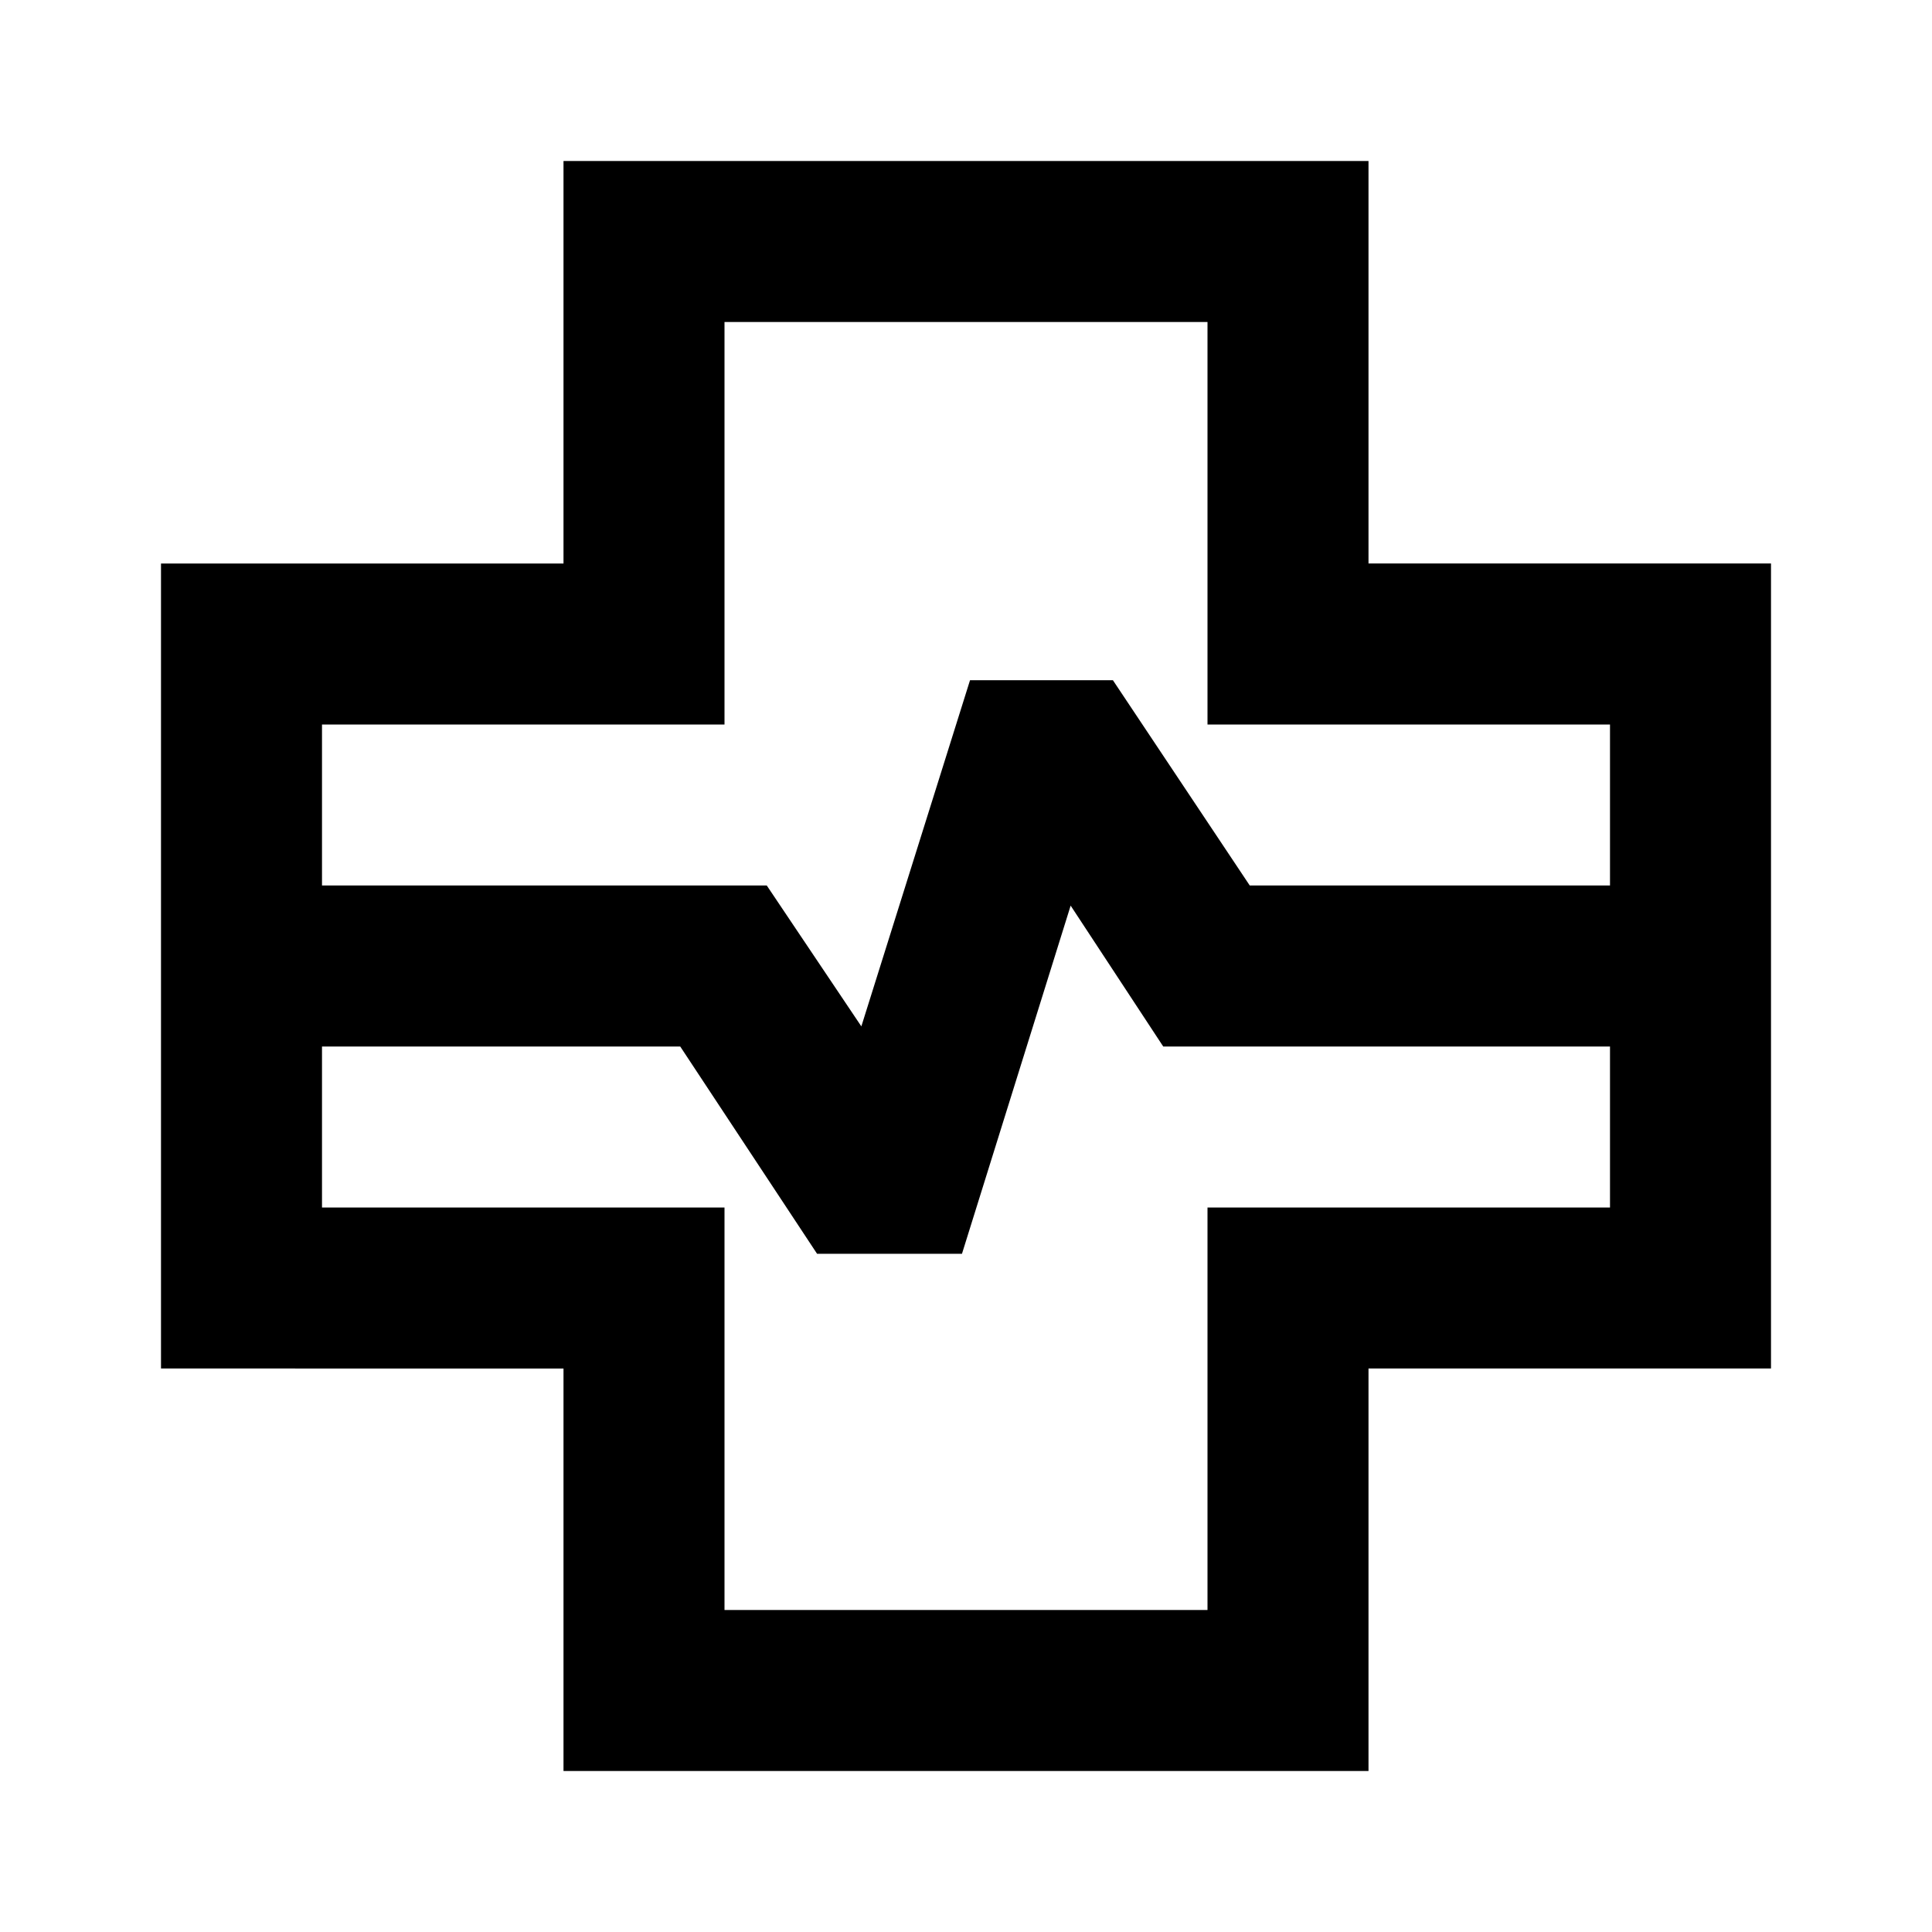 <?xml version="1.0" encoding="utf-8"?>
<!-- Generator: www.svgicons.com -->
<svg xmlns="http://www.w3.org/2000/svg" width="800" height="800" viewBox="0 0 24 24">
<path fill="currentColor" d="M7 22v-5H2V7h5V2h10v5h5v10h-5v5zM4 11h5.525l1.175 1.75l1.35-4.3h1.775l1.7 2.55H20V9h-5V4H9v5H4zm5 9h6v-5h5v-2h-5.55l-1.15-1.75l-1.35 4.325h-1.8L8.45 13H4v2h5zm3-8"/>
</svg>